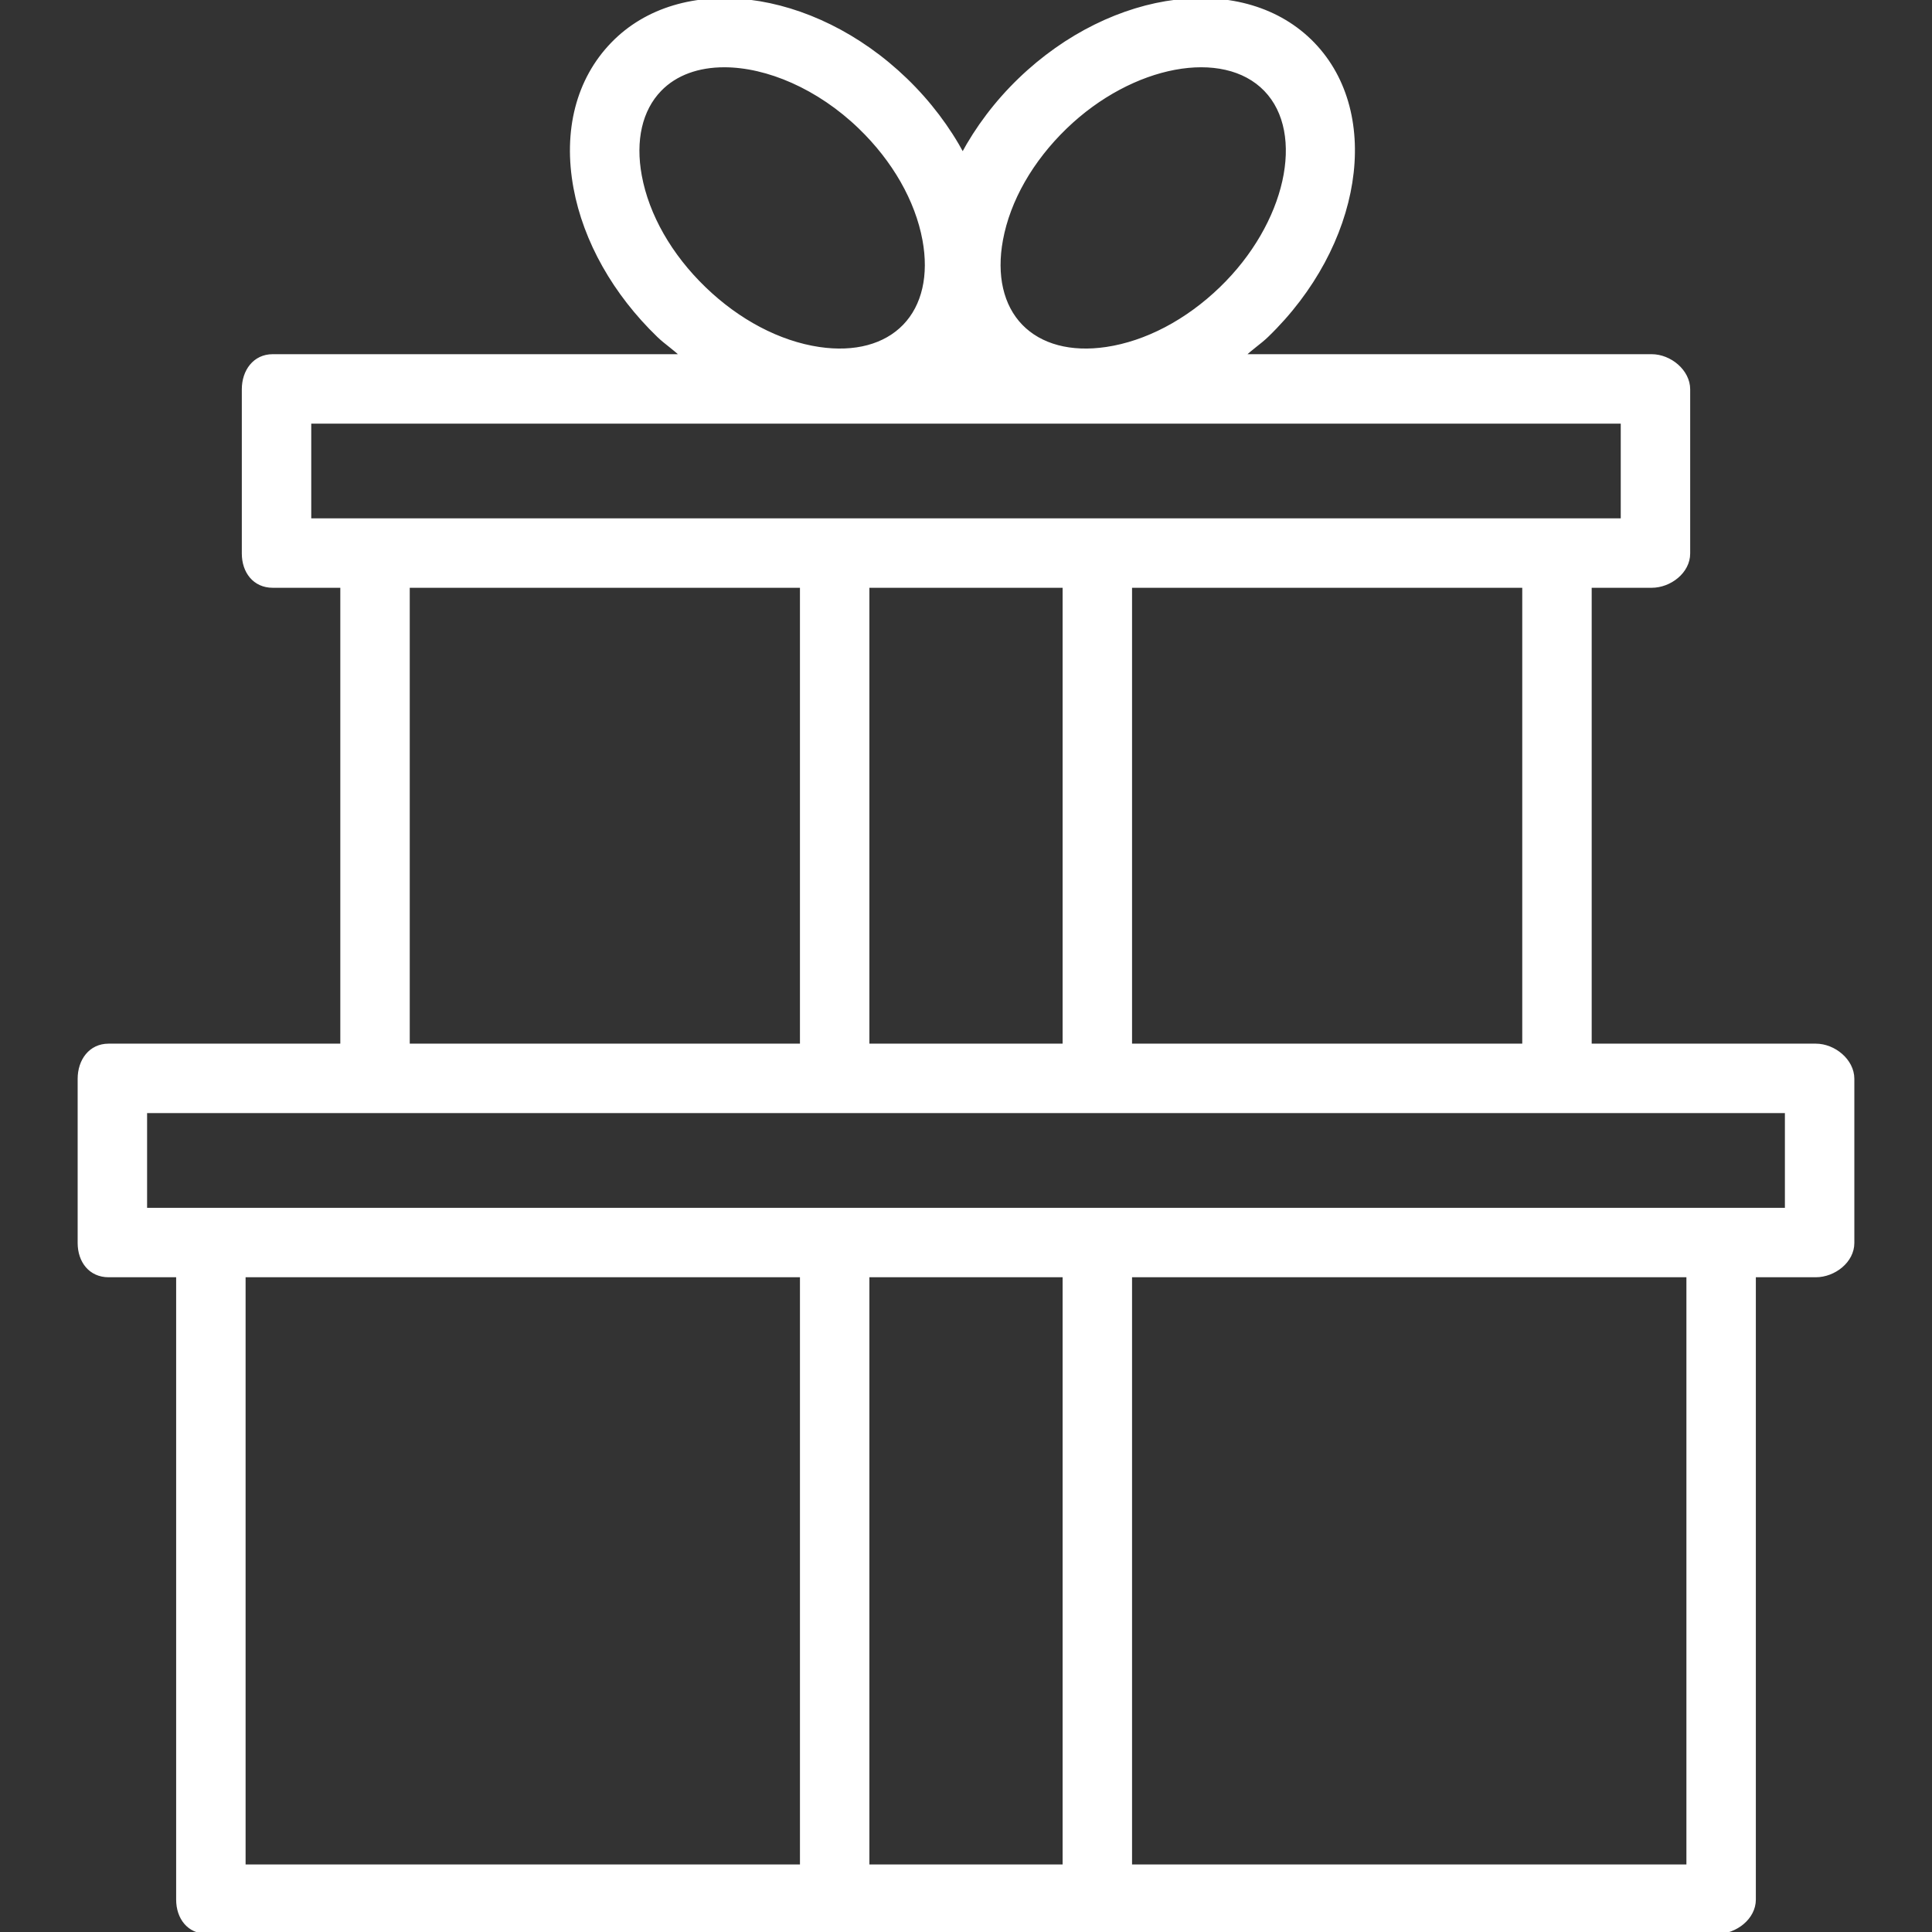 <!DOCTYPE svg PUBLIC "-//W3C//DTD SVG 1.1//EN" "http://www.w3.org/Graphics/SVG/1.1/DTD/svg11.dtd">
<!-- Uploaded to: SVG Repo, www.svgrepo.com, Transformed by: SVG Repo Mixer Tools -->
<svg fill="#FFFFFF" height="800px" width="800px" version="1.1" id="Layer_1" xmlns="http://www.w3.org/2000/svg" xmlns:xlink="http://www.w3.org/1999/xlink" viewBox="0 0 512 512" xml:space="preserve" stroke="#FFFFFF">
<rect x="0" y="0" width="512" height="512" fill="#333333" stroke="none"/>
<g id="SVGRepo_bgCarrier" stroke-width="0"/>
<g id="SVGRepo_tracerCarrier" stroke-linecap="round" stroke-linejoin="round"/>
<g id="SVGRepo_iconCarrier"> <g> <g> <path d="M481.21,277.08h-59.896V155.269h16.392c4.809,0,9.71-3.777,9.71-8.586v-43.504c0-4.809-4.9-8.815-9.71-8.815H329.353 c2.184-2.175,4.325-3.471,6.366-5.44c24.785-23.936,30.266-58.592,12.219-77.285c-18.056-18.693-52.901-14.404-77.695,9.523 c-6.209,5.994-11.292,12.775-15.116,19.912c-3.826-7.137-8.909-13.907-15.116-19.902c-24.785-23.936-59.639-28.199-77.686-9.506 c-9.143,9.457-12.643,22.993-9.848,38.108c2.591,14.045,10.426,27.914,22.058,39.149c2.039,1.969,4.182,3.265,6.366,5.44H72.275 c-4.809,0-7.692,4.006-7.692,8.815v43.504c0,4.809,2.883,8.586,7.692,8.586h18.411V277.08H28.771 c-4.809,0-7.692,4.006-7.692,8.815v43.504c0,4.809,2.883,8.586,7.692,8.586h18.411v165.429c0,4.809,2.883,8.586,7.692,8.586 h165.314h69.606h165.314c4.809,0,9.71-3.777,9.71-8.586V337.985h16.392c4.809,0,9.71-3.777,9.71-8.586v-43.504 C490.92,281.086,486.02,277.08,481.21,277.08z M265.298,63.542c1.937-10.511,7.987-21.106,17.028-29.841 c17.589-16.985,41.89-21.539,53.088-9.95c11.199,11.598,5.803,35.729-11.777,52.706c-9.049,8.743-19.849,14.419-30.427,15.991 c-9.482,1.411-17.529-0.739-22.669-6.05C265.417,81.096,263.556,72.982,265.298,63.542z M169.589,46.625 c-1.742-9.44,0.119-17.563,5.251-22.873c4.197-4.342,10.239-6.424,17.087-6.424c11.394,0,25.006,5.761,36.001,16.373 c9.041,8.726,15.082,19.33,17.028,29.841c1.742,9.44-0.119,17.554-5.251,22.865c-5.124,5.302-13.162,7.452-22.661,6.041 c-10.579-1.572-21.378-7.248-30.427-15.991C177.576,67.731,171.527,57.127,169.589,46.625z M81.985,137.868v-26.102h348.03v26.102 h-18.411h-121.81h-69.606H98.377H81.985z M403.913,155.269V277.08H299.504V155.269H403.913z M282.102,155.269V277.08h-52.204 V155.269H282.102z M212.496,155.269V277.08H108.087V155.269H212.496z M212.496,494.599H64.584V337.985h147.913V494.599z M282.102,494.599h-52.204V337.985h52.204V494.599z M447.417,494.599H299.504V337.985h147.913V494.599z M473.519,320.584h-18.411 H289.794h-69.606H54.874H38.481v-26.102h59.896h121.81h69.606h121.81h61.914V320.584z"/> </g> </g> </g>
</svg>
